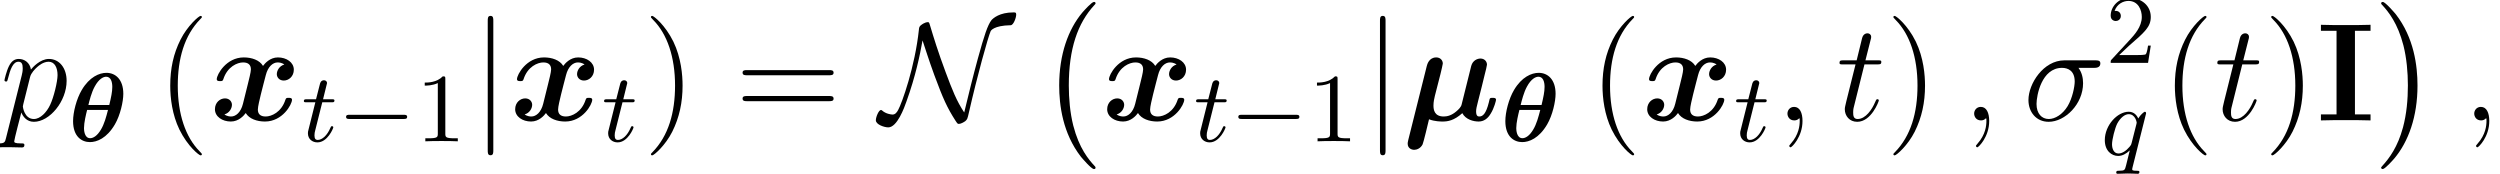 <?xml version='1.0' encoding='UTF-8'?>
<!-- This file was generated by dvisvgm 2.13.1 -->
<svg version='1.1' xmlns='http://www.w3.org/2000/svg' xmlns:xlink='http://www.w3.org/1999/xlink' width='232.337pt' height='16.155pt' viewBox='116.957 83.828 232.337 16.155'>
<defs>
<path id='g2-73' d='M3.562-8.328H5.012V-8.885C4.546-8.859 3.251-8.859 2.707-8.859S.868-8.859 .401-8.885V-8.328H1.852V-.557H.401V0C.868-.026 2.163-.026 2.707-.026S4.546-.026 5.012 0V-.557H3.562V-8.328Z'/>
<path id='g3-0' d='M5.349 14.881C5.349 14.829 5.323 14.803 5.297 14.765C4.701 14.13 3.821 13.081 3.277 10.97C2.979 9.791 2.862 8.457 2.862 7.253C2.862 3.847 3.678 1.464 5.232-.22C5.349-.337 5.349-.363 5.349-.389C5.349-.518 5.245-.518 5.194-.518C4.999-.518 4.3 .259 4.132 .453C2.81 2.02 1.969 4.352 1.969 7.24C1.969 9.079 2.292 11.682 3.989 13.871C4.119 14.026 4.96 15.011 5.194 15.011C5.245 15.011 5.349 15.011 5.349 14.881Z'/>
<path id='g3-1' d='M3.95 7.253C3.95 5.414 3.626 2.81 1.93 .622C1.8 .466 .958-.518 .725-.518C.661-.518 .57-.492 .57-.389C.57-.337 .596-.298 .648-.259C1.269 .414 2.111 1.464 2.642 3.523C2.94 4.701 3.057 6.035 3.057 7.24C3.057 8.548 2.94 9.869 2.603 11.138C2.111 12.951 1.347 13.988 .686 14.713C.57 14.829 .57 14.855 .57 14.881C.57 14.985 .661 15.011 .725 15.011C.92 15.011 1.632 14.221 1.787 14.039C3.108 12.472 3.95 10.141 3.95 7.253Z'/>
<path id='g4-0' d='M6.12-2.076C6.283-2.076 6.455-2.076 6.455-2.276C6.455-2.466 6.274-2.466 6.12-2.466H1.115C.961-2.466 .78-2.466 .78-2.276C.78-2.076 .952-2.076 1.115-2.076H6.12Z'/>
<path id='g5-78' d='M3.963-7.434C4.196-6.761 4.481-5.789 5.064-4.196C5.88-1.995 6.243-1.192 7.033 .039C7.214 .311 7.227 .324 7.343 .324C7.525 .324 7.797 .168 7.939 .065C8.121-.104 8.133-.117 8.276-.751C9.053-4.157 10.037-7.706 10.296-8.302C10.309-8.328 10.568-8.82 12.161-8.846C12.42-8.859 12.667-9.545 12.667-9.83C12.667-10.037 12.589-10.037 12.407-10.037C11.112-10.037 10.53-9.493 10.374-9.325C10.011-8.859 9.701-7.913 9.105-5.75C8.652-4.093 8.237-2.409 7.836-.738C7.123-1.813 6.722-2.836 6.1-4.507C5.414-6.346 4.999-7.693 4.65-8.859C4.572-9.118 4.559-9.131 4.442-9.131C4.416-9.131 4.157-9.131 3.782-8.82C3.652-8.703 3.639-8.587 3.626-8.444C3.264-4.999 2.046-1.593 1.697-.971C1.593-.777 1.438-.544 1.179-.544C1.049-.544 .544-.609 .207-.92C.142-.971 .117-.971 .104-.971C-.104-.971-.376-.324-.376-.013C-.376 .389 .414 .648 .777 .648C1.606 .648 2.267-1.179 2.474-1.774C3.316-4.119 3.717-6.048 3.963-7.434Z'/>
<path id='g5-106' d='M2.059-9.247C2.059-9.48 2.059-9.714 1.8-9.714S1.541-9.48 1.541-9.247V2.772C1.541 3.005 1.541 3.238 1.8 3.238S2.059 3.005 2.059 2.772V-9.247Z'/>
<path id='g6-113' d='M4.179-3.699C4.216-3.826 4.216-3.844 4.216-3.88C4.216-3.989 4.125-4.007 4.107-4.007C4.016-4.007 3.672-3.699 3.49-3.382C3.345-3.708 3.064-4.007 2.602-4.007C1.55-4.007 .381-2.756 .381-1.369C.381-.372 1.015 .1 1.623 .1C2.013 .1 2.366-.1 2.702-.417L2.357 .979C2.239 1.441 2.23 1.469 1.659 1.478C1.55 1.478 1.441 1.478 1.441 1.641C1.441 1.659 1.441 1.759 1.568 1.759C1.768 1.759 2.285 1.732 2.484 1.732C2.783 1.732 2.801 1.732 2.946 1.741C3.064 1.75 3.318 1.759 3.427 1.759C3.481 1.759 3.599 1.759 3.599 1.596C3.599 1.478 3.509 1.478 3.354 1.478C2.928 1.478 2.928 1.414 2.928 1.333C2.928 1.324 2.928 1.269 2.965 1.133L4.179-3.699ZM2.874-1.106C2.829-.934 2.829-.925 2.684-.752C2.357-.363 1.985-.127 1.65-.127C1.206-.127 1.052-.589 1.052-.979C1.052-1.423 1.315-2.466 1.532-2.901C1.822-3.445 2.239-3.781 2.602-3.781C3.209-3.781 3.345-3.055 3.345-2.992C3.345-2.946 3.327-2.892 3.318-2.856L2.874-1.106Z'/>
<path id='g6-116' d='M1.931-3.626H2.792C2.956-3.626 3.064-3.626 3.064-3.79C3.064-3.907 2.974-3.907 2.81-3.907H2.004L2.375-5.412C2.375-5.557 2.257-5.675 2.094-5.675C1.804-5.675 1.732-5.412 1.713-5.322L1.351-3.907H.499C.326-3.907 .218-3.907 .218-3.744C.218-3.626 .317-3.626 .48-3.626H1.287L.671-1.16C.598-.888 .598-.87 .598-.743C.598-.209 1.006 .1 1.478 .1C2.421 .1 2.956-1.206 2.956-1.296C2.956-1.342 2.928-1.405 2.838-1.405S2.738-1.378 2.674-1.224C2.393-.571 1.94-.127 1.496-.127C1.315-.127 1.206-.245 1.206-.544C1.206-.743 1.233-.852 1.269-.988L1.931-3.626Z'/>
<path id='g1-22' d='M3.562-4.3C3.639-4.637 3.782-5.194 3.782-5.284C3.782-5.556 3.575-5.854 3.173-5.854C2.5-5.854 2.331-5.206 2.292-5.051L.57 1.826C.518 2.033 .518 2.111 .518 2.163C.518 2.577 .855 2.733 1.127 2.733C1.373 2.733 1.723 2.59 1.904 2.228C1.982 2.072 2.409 .298 2.5-.104C3.031 .104 3.613 .104 3.782 .104C4.222 .104 4.818 .026 5.595-.673C5.906-.078 6.631 .104 7.11 .104S7.965-.168 8.237-.635C8.561-1.153 8.729-1.852 8.729-1.917C8.729-2.098 8.535-2.098 8.418-2.098C8.276-2.098 8.224-2.098 8.159-2.033C8.133-2.007 8.133-1.982 8.056-1.658C7.797-.622 7.499-.363 7.175-.363C7.033-.363 6.877-.414 6.877-.842C6.877-1.062 6.929-1.269 7.059-1.787L7.395-3.108C7.46-3.393 7.59-3.924 7.68-4.274C7.758-4.572 7.887-5.09 7.887-5.181C7.887-5.453 7.68-5.75 7.279-5.75C7.02-5.75 6.566-5.595 6.424-5.064L5.53-1.476C5.478-1.243 5.258-1.023 5.025-.829C4.611-.479 4.222-.363 3.872-.363C2.992-.363 2.914-.997 2.914-1.386C2.914-1.735 2.992-2.046 3.044-2.279L3.562-4.3Z'/>
<path id='g1-120' d='M6.942-5.194C6.476-5.064 6.243-4.624 6.243-4.3C6.243-4.015 6.463-3.704 6.89-3.704C7.343-3.704 7.823-4.08 7.823-4.714C7.823-5.401 7.136-5.854 6.346-5.854C5.608-5.854 5.129-5.297 4.96-5.064C4.637-5.608 3.911-5.854 3.173-5.854C1.541-5.854 .661-4.261 .661-3.834C.661-3.652 .855-3.652 .971-3.652C1.127-3.652 1.217-3.652 1.269-3.821C1.645-4.999 2.577-5.388 3.108-5.388C3.6-5.388 3.834-5.155 3.834-4.74C3.834-4.494 3.652-3.782 3.536-3.316L3.095-1.541C2.901-.751 2.435-.363 1.995-.363C1.93-.363 1.632-.363 1.373-.557C1.839-.686 2.072-1.127 2.072-1.451C2.072-1.735 1.852-2.046 1.425-2.046C.971-2.046 .492-1.671 .492-1.036C.492-.35 1.179 .104 1.969 .104C2.707 .104 3.186-.453 3.354-.686C3.678-.142 4.403 .104 5.142 .104C6.774 .104 7.654-1.489 7.654-1.917C7.654-2.098 7.46-2.098 7.343-2.098C7.188-2.098 7.097-2.098 7.046-1.93C6.67-.751 5.737-.363 5.206-.363C4.714-.363 4.481-.596 4.481-1.01C4.481-1.282 4.65-1.969 4.766-2.448C4.857-2.785 5.155-4.002 5.219-4.209C5.414-4.986 5.867-5.388 6.32-5.388C6.385-5.388 6.683-5.388 6.942-5.194Z'/>
<path id='g9-40' d='M4.209 3.147C4.209 3.108 4.209 3.082 3.989 2.862C2.694 1.554 1.969-.583 1.969-3.225C1.969-5.737 2.577-7.9 4.08-9.429C4.209-9.545 4.209-9.571 4.209-9.61C4.209-9.688 4.144-9.714 4.093-9.714C3.924-9.714 2.862-8.781 2.228-7.512C1.567-6.204 1.269-4.818 1.269-3.225C1.269-2.072 1.451-.531 2.124 .855C2.888 2.409 3.95 3.251 4.093 3.251C4.144 3.251 4.209 3.225 4.209 3.147Z'/>
<path id='g9-41' d='M3.652-3.225C3.652-4.209 3.523-5.815 2.798-7.318C2.033-8.872 .971-9.714 .829-9.714C.777-9.714 .712-9.688 .712-9.61C.712-9.571 .712-9.545 .933-9.325C2.228-8.017 2.953-5.88 2.953-3.238C2.953-.725 2.344 1.438 .842 2.966C.712 3.082 .712 3.108 .712 3.147C.712 3.225 .777 3.251 .829 3.251C.997 3.251 2.059 2.318 2.694 1.049C3.354-.272 3.652-1.671 3.652-3.225Z'/>
<path id='g9-61' d='M8.742-4.196C8.924-4.196 9.157-4.196 9.157-4.429C9.157-4.675 8.936-4.675 8.742-4.675H1.114C.933-4.675 .699-4.675 .699-4.442C.699-4.196 .92-4.196 1.114-4.196H8.742ZM8.742-1.787C8.924-1.787 9.157-1.787 9.157-2.02C9.157-2.267 8.936-2.267 8.742-2.267H1.114C.933-2.267 .699-2.267 .699-2.033C.699-1.787 .92-1.787 1.114-1.787H8.742Z'/>
<path id='g8-49' d='M2.756-5.793C2.756-6.02 2.747-6.038 2.52-6.038C1.958-5.458 1.124-5.458 .843-5.458V-5.177C1.015-5.177 1.568-5.177 2.058-5.412V-.725C2.058-.39 2.031-.281 1.188-.281H.898V0C1.224-.027 2.031-.027 2.402-.027S3.59-.027 3.916 0V-.281H3.626C2.783-.281 2.756-.39 2.756-.725V-5.793Z'/>
<path id='g8-50' d='M4.188-1.605H3.935C3.916-1.487 3.844-.952 3.726-.807C3.672-.725 3.046-.725 2.865-.725H1.251L2.149-1.577C3.635-2.865 4.188-3.345 4.188-4.27C4.188-5.313 3.327-6.038 2.212-6.038C1.17-6.038 .462-5.213 .462-4.388C.462-3.935 .852-3.889 .934-3.889C1.133-3.889 1.405-4.034 1.405-4.361C1.405-4.633 1.215-4.832 .934-4.832C.888-4.832 .861-4.832 .825-4.823C1.043-5.467 1.623-5.757 2.112-5.757C3.037-5.757 3.354-4.896 3.354-4.27C3.354-3.345 2.656-2.593 2.221-2.121L.562-.326C.462-.227 .462-.209 .462 0H3.935L4.188-1.605Z'/>
<path id='g0-18' d='M5.095-4.415C5.095-5.748 4.37-6.364 3.527-6.364C2.865-6.364 1.949-5.984 1.233-4.769C.743-3.944 .426-2.702 .426-1.877C.426-.417 1.251 .073 1.995 .073C2.629 .073 3.554-.272 4.315-1.577C4.814-2.43 5.095-3.699 5.095-4.415ZM1.849-3.373C1.94-3.753 2.14-4.551 2.43-5.077C2.829-5.82 3.255-6.002 3.499-6.002C3.935-6.002 4.071-5.53 4.071-5.059C4.071-4.596 3.962-4.098 3.79-3.373H1.849ZM3.672-2.919C3.509-2.285 3.327-1.596 3.01-1.079C2.665-.499 2.294-.29 2.013-.29C1.46-.29 1.441-1.088 1.441-1.224C1.441-1.741 1.623-2.484 1.732-2.919H3.672Z'/>
<path id='g7-27' d='M6.579-4.883C6.748-4.883 7.175-4.883 7.175-5.297C7.175-5.582 6.929-5.582 6.696-5.582H3.834C1.891-5.582 .492-3.419 .492-1.891C.492-.79 1.204 .13 2.37 .13C3.898 .13 5.569-1.515 5.569-3.458C5.569-3.963 5.453-4.455 5.142-4.883H6.579ZM2.383-.13C1.723-.13 1.243-.635 1.243-1.528C1.243-2.305 1.71-4.883 3.613-4.883C4.17-4.883 4.792-4.611 4.792-3.613C4.792-3.16 4.585-2.072 4.132-1.321C3.665-.557 2.966-.13 2.383-.13Z'/>
<path id='g7-59' d='M2.526 .052C2.526-.699 2.279-1.256 1.748-1.256C1.334-1.256 1.127-.92 1.127-.635S1.321 0 1.761 0C1.93 0 2.072-.052 2.189-.168C2.215-.194 2.228-.194 2.241-.194C2.267-.194 2.267-.013 2.267 .052C2.267 .479 2.189 1.321 1.438 2.163C1.295 2.318 1.295 2.344 1.295 2.37C1.295 2.435 1.36 2.5 1.425 2.5C1.528 2.5 2.526 1.541 2.526 .052Z'/>
<path id='g7-112' d='M.557 1.645C.466 2.033 .414 2.137-.117 2.137C-.272 2.137-.401 2.137-.401 2.383C-.401 2.409-.389 2.513-.246 2.513C-.078 2.513 .104 2.487 .272 2.487H.829C1.101 2.487 1.761 2.513 2.033 2.513C2.111 2.513 2.267 2.513 2.267 2.279C2.267 2.137 2.176 2.137 1.956 2.137C1.36 2.137 1.321 2.046 1.321 1.943C1.321 1.787 1.904-.44 1.982-.738C2.124-.376 2.474 .13 3.147 .13C4.611 .13 6.191-1.774 6.191-3.678C6.191-4.87 5.517-5.712 4.546-5.712C3.717-5.712 3.018-4.909 2.875-4.727C2.772-5.375 2.267-5.712 1.748-5.712C1.373-5.712 1.075-5.53 .829-5.038C.596-4.572 .414-3.782 .414-3.73S.466-3.613 .557-3.613C.661-3.613 .673-3.626 .751-3.924C.945-4.688 1.192-5.453 1.71-5.453C2.007-5.453 2.111-5.245 2.111-4.857C2.111-4.546 2.072-4.416 2.02-4.183L.557 1.645ZM2.798-4.041C2.888-4.403 3.251-4.779 3.458-4.96C3.6-5.09 4.028-5.453 4.52-5.453C5.09-5.453 5.349-4.883 5.349-4.209C5.349-3.588 4.986-2.124 4.663-1.451C4.339-.751 3.743-.13 3.147-.13C2.267-.13 2.124-1.243 2.124-1.295C2.124-1.334 2.15-1.438 2.163-1.502L2.798-4.041Z'/>
<path id='g7-116' d='M2.603-5.206H3.795C4.041-5.206 4.17-5.206 4.17-5.44C4.17-5.582 4.093-5.582 3.834-5.582H2.694L3.173-7.473C3.225-7.654 3.225-7.68 3.225-7.771C3.225-7.978 3.057-8.095 2.888-8.095C2.785-8.095 2.487-8.056 2.383-7.641L1.878-5.582H.661C.401-5.582 .285-5.582 .285-5.336C.285-5.206 .376-5.206 .622-5.206H1.774L.92-1.787C.816-1.334 .777-1.204 .777-1.036C.777-.427 1.204 .13 1.93 .13C3.238 .13 3.937-1.761 3.937-1.852C3.937-1.93 3.885-1.969 3.808-1.969C3.782-1.969 3.73-1.969 3.704-1.917C3.691-1.904 3.678-1.891 3.588-1.684C3.316-1.036 2.72-.13 1.969-.13C1.58-.13 1.554-.453 1.554-.738C1.554-.751 1.554-.997 1.593-1.153L2.603-5.206Z'/>
</defs>
<g id='page1'>
<use x='116.957' y='95.018' xlink:href='#g7-112'/>
<use x='123.322' y='96.961' xlink:href='#g0-18'/>
<use x='131.509' y='95.018' xlink:href='#g9-40'/>
<use x='136.44' y='95.018' xlink:href='#g1-120'/>
<use x='144.976' y='96.961' xlink:href='#g6-116'/>
<use x='148.34' y='96.961' xlink:href='#g4-0'/>
<use x='155.587' y='96.961' xlink:href='#g8-49'/>
<use x='160.744' y='95.018' xlink:href='#g5-106'/>
<use x='164.342' y='95.018' xlink:href='#g1-120'/>
<use x='172.877' y='96.961' xlink:href='#g6-116'/>
<use x='176.74' y='95.018' xlink:href='#g9-41'/>
<use x='185.269' y='95.018' xlink:href='#g9-61'/>
<use x='198.73' y='95.018' xlink:href='#g5-78'/>
<use x='213.424' y='84.527' xlink:href='#g3-0'/>
<use x='219.36' y='95.018' xlink:href='#g1-120'/>
<use x='227.895' y='96.961' xlink:href='#g6-116'/>
<use x='231.26' y='96.961' xlink:href='#g4-0'/>
<use x='238.507' y='96.961' xlink:href='#g8-49'/>
<use x='243.664' y='95.018' xlink:href='#g5-106'/>
<use x='247.262' y='95.018' xlink:href='#g1-22'/>
<use x='256.43' y='96.961' xlink:href='#g0-18'/>
<use x='264.616' y='95.018' xlink:href='#g9-40'/>
<use x='269.548' y='95.018' xlink:href='#g1-120'/>
<use x='278.083' y='96.961' xlink:href='#g6-116'/>
<use x='281.946' y='95.018' xlink:href='#g7-59'/>
<use x='287.627' y='95.018' xlink:href='#g7-116'/>
<use x='292.207' y='95.018' xlink:href='#g9-41'/>
<use x='299.297' y='95.018' xlink:href='#g7-59'/>
<use x='304.978' y='95.018' xlink:href='#g7-27'/>
<use x='312.651' y='89.671' xlink:href='#g8-50'/>
<use x='312.186' y='98.22' xlink:href='#g6-113'/>
<use x='317.808' y='95.018' xlink:href='#g9-40'/>
<use x='322.739' y='95.018' xlink:href='#g7-116'/>
<use x='327.319' y='95.018' xlink:href='#g9-41'/>
<use x='332.251' y='95.018' xlink:href='#g2-73'/>
<use x='337.677' y='84.527' xlink:href='#g3-1'/>
<use x='345.772' y='95.018' xlink:href='#g7-59'/>
</g>
</svg>